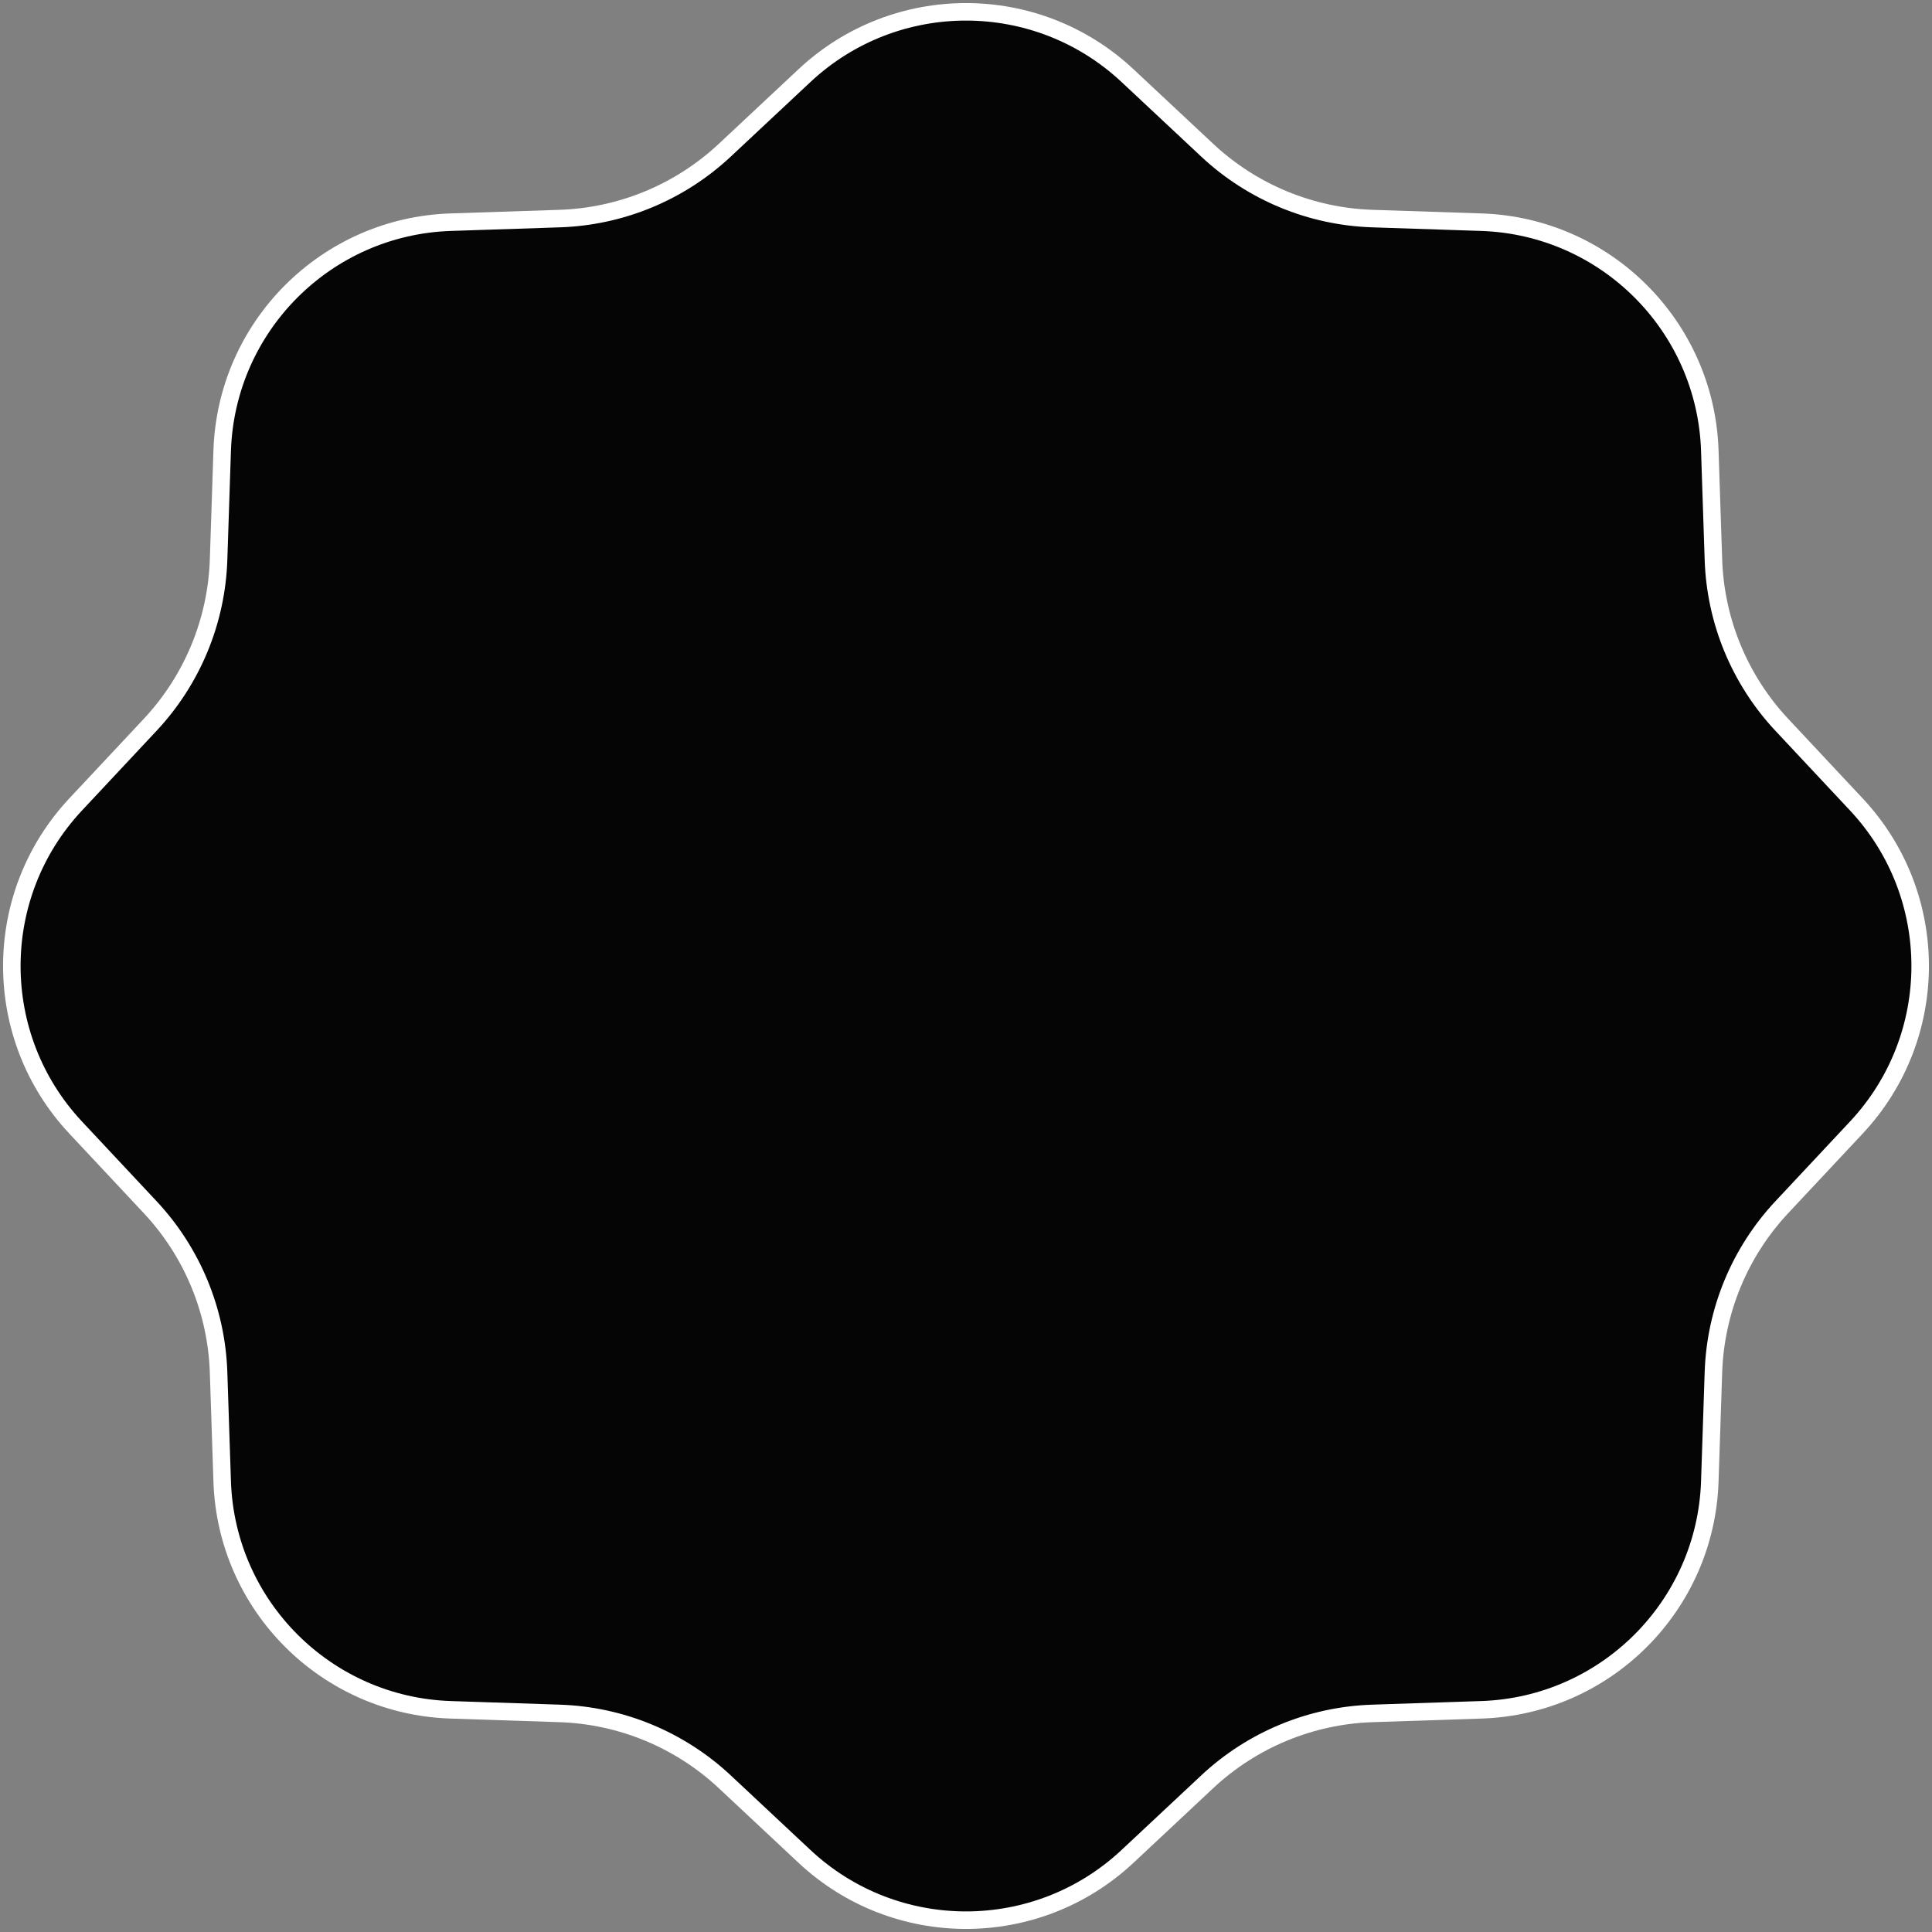 <svg width="331" height="331" viewBox="0 0 331 331" fill="none" xmlns="http://www.w3.org/2000/svg">
<rect x="0" y="0" width="331" height="331" fill="#808080" stroke="none"/>
<path d="M193.175 12.957L206.824 25.732C214.521 32.936 224.573 37.1 235.111 37.448L253.795 38.066C275.112 38.772 292.228 55.889 292.933 77.205L293.552 95.889C293.9 106.427 298.064 116.479 305.268 124.176L318.043 137.825C332.617 153.397 332.617 177.603 318.043 193.175L305.268 206.824C298.064 214.521 293.9 224.573 293.552 235.111L292.933 253.795C292.228 275.112 275.112 292.228 253.795 292.933L235.111 293.552C224.573 293.9 214.521 298.064 206.824 305.268L193.175 318.043C177.603 332.617 153.397 332.617 137.825 318.043L124.176 305.268C116.479 298.064 106.427 293.9 95.889 293.552L77.205 292.933C55.888 292.228 38.772 275.112 38.066 253.795L37.448 235.111C37.1 224.573 32.936 214.521 25.732 206.824L12.957 193.175C-1.617 177.603 -1.617 153.397 12.957 137.825L25.732 124.176C32.936 116.479 37.1 106.427 37.448 95.889L38.066 77.205C38.772 55.888 55.889 38.772 77.205 38.066L95.889 37.448C106.427 37.1 116.479 32.936 124.176 25.732L137.825 12.957C153.397 -1.617 177.603 -1.617 193.175 12.957Z" fill="#050505" stroke="white" stroke-width="3"/>
</svg>

